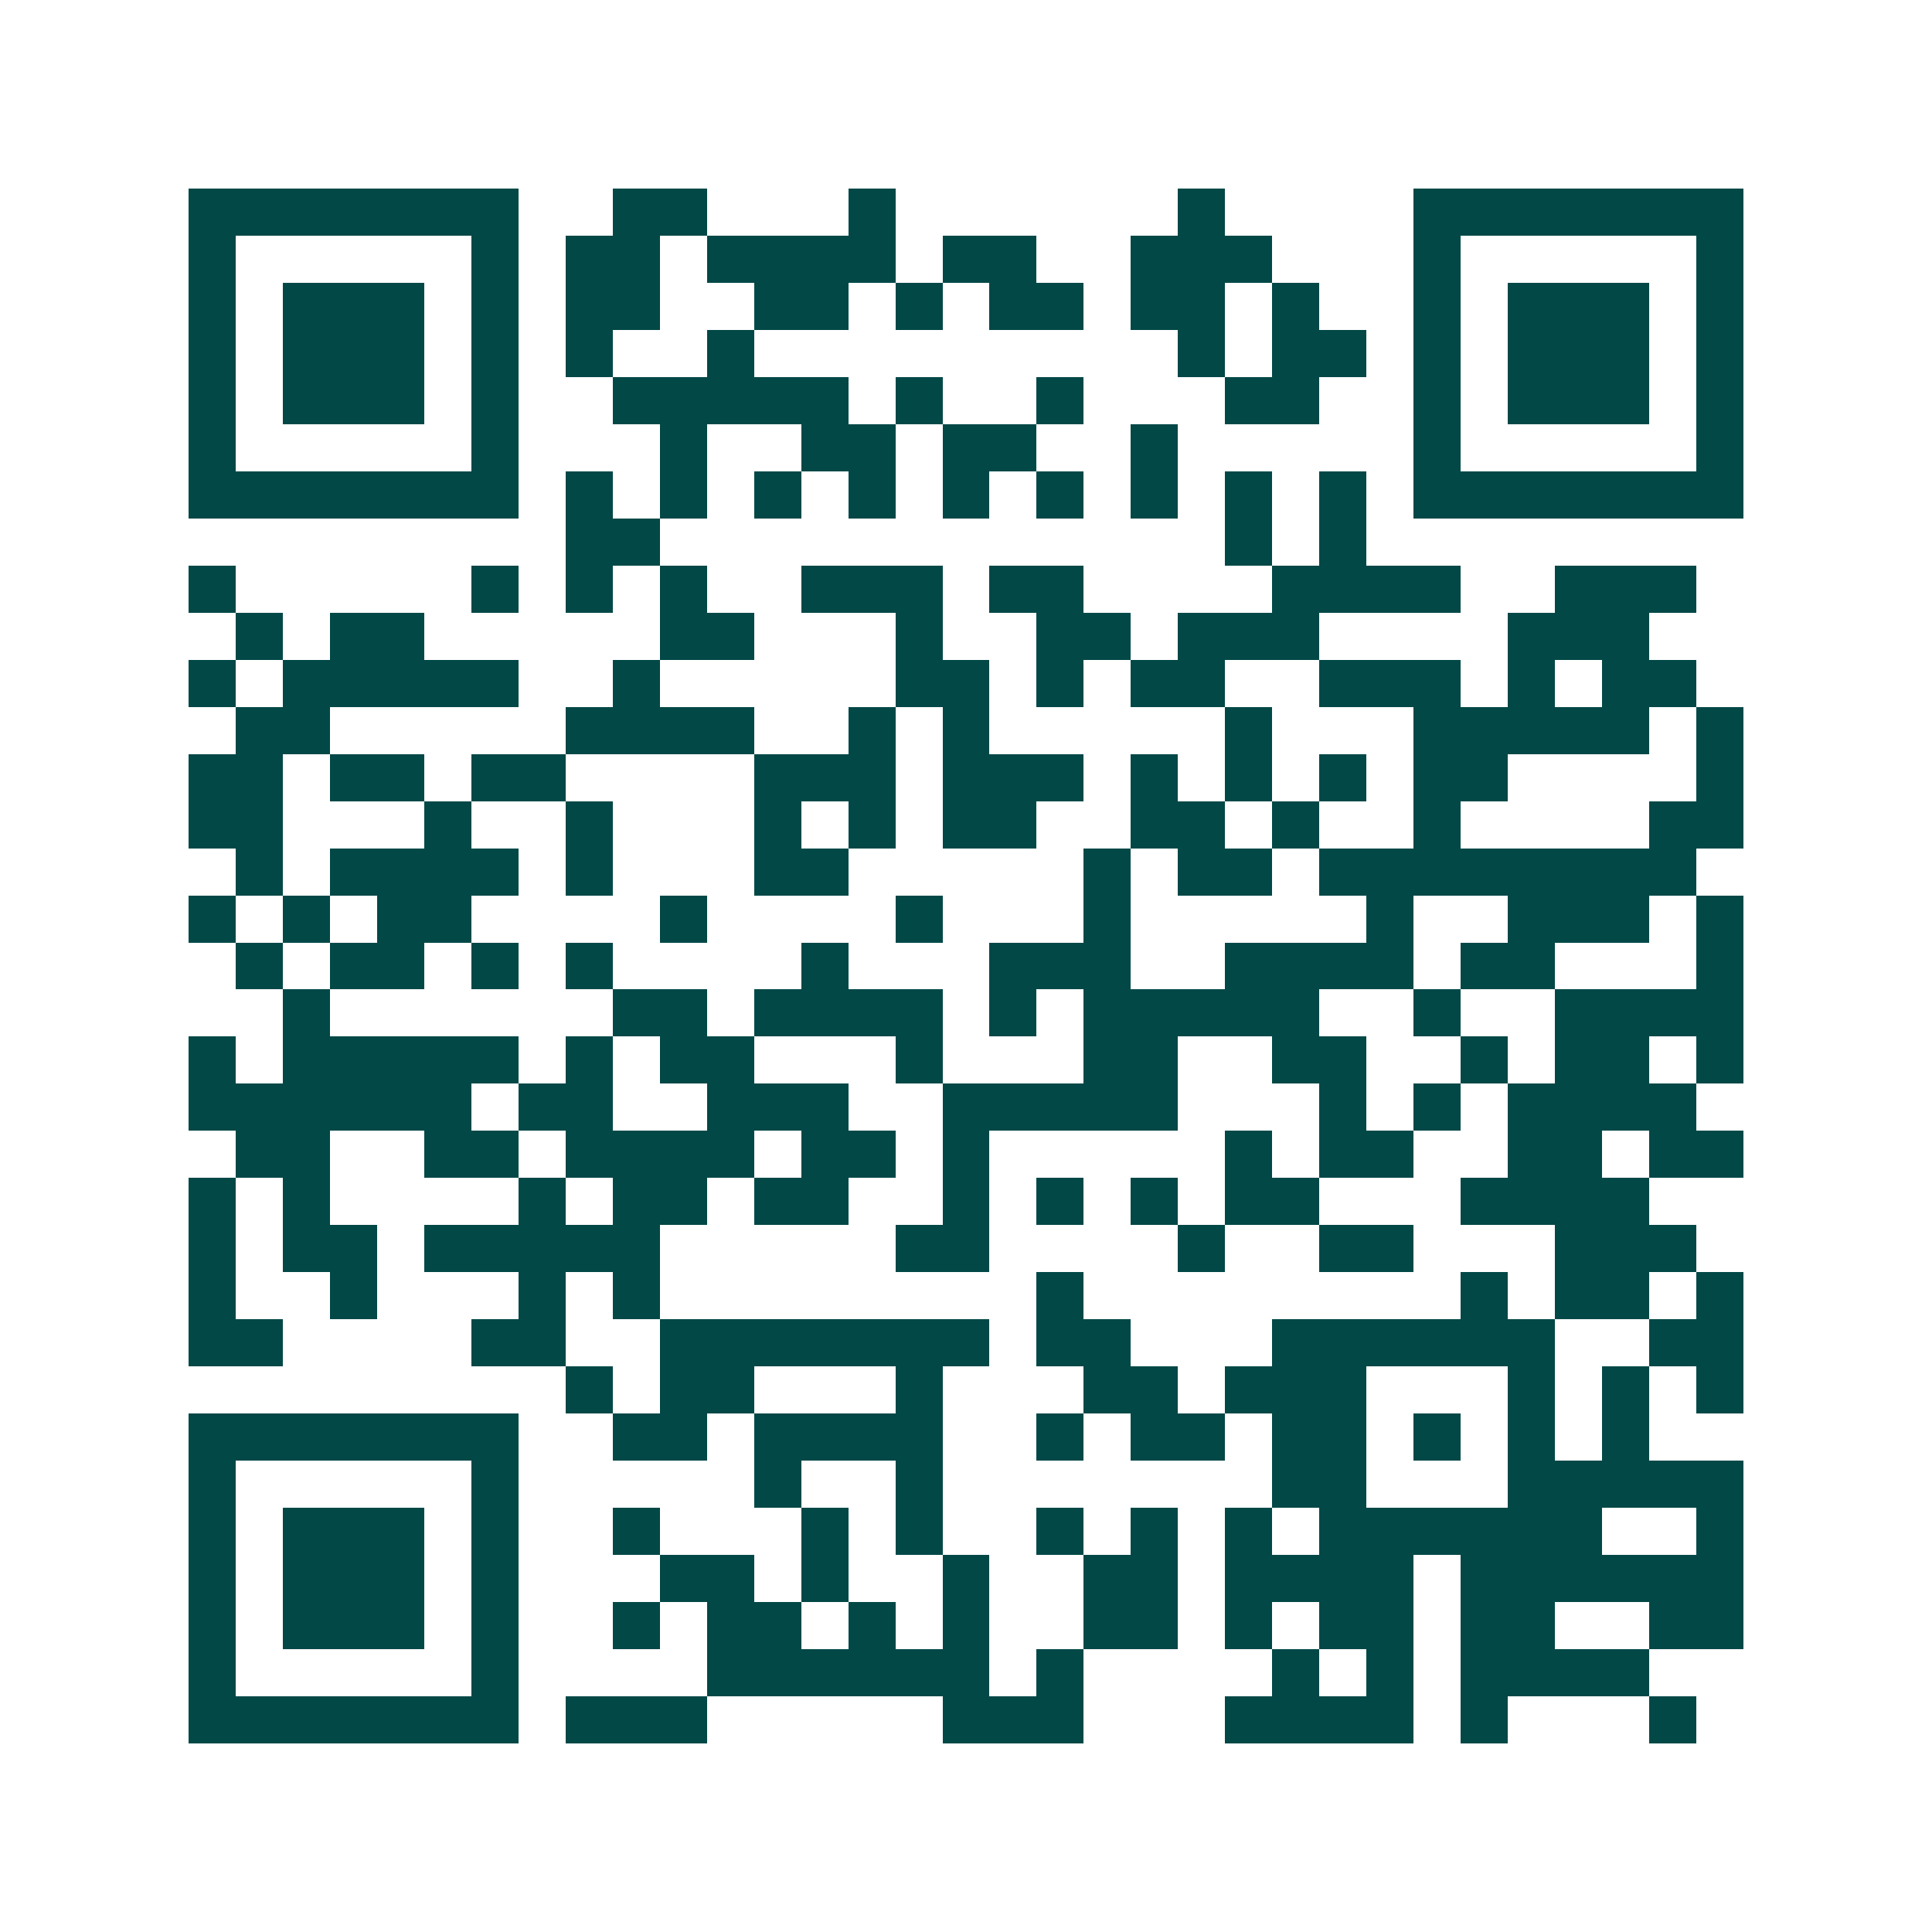 <svg xmlns="http://www.w3.org/2000/svg" width="200" height="200" viewBox="0 0 41 41" shape-rendering="crispEdges"><path fill="#ffffff" d="M0 0h41v41H0z"/><path stroke="#014847" d="M4 4.5h7m2 0h2m3 0h1m6 0h1m4 0h7M4 5.5h1m5 0h1m1 0h2m1 0h4m1 0h2m2 0h3m3 0h1m5 0h1M4 6.5h1m1 0h3m1 0h1m1 0h2m2 0h2m1 0h1m1 0h2m1 0h2m1 0h1m2 0h1m1 0h3m1 0h1M4 7.5h1m1 0h3m1 0h1m1 0h1m2 0h1m9 0h1m1 0h2m1 0h1m1 0h3m1 0h1M4 8.5h1m1 0h3m1 0h1m2 0h5m1 0h1m2 0h1m3 0h2m2 0h1m1 0h3m1 0h1M4 9.5h1m5 0h1m3 0h1m2 0h2m1 0h2m2 0h1m5 0h1m5 0h1M4 10.5h7m1 0h1m1 0h1m1 0h1m1 0h1m1 0h1m1 0h1m1 0h1m1 0h1m1 0h1m1 0h7M12 11.5h2m12 0h1m1 0h1M4 12.5h1m5 0h1m1 0h1m1 0h1m2 0h3m1 0h2m4 0h4m2 0h3M5 13.5h1m1 0h2m5 0h2m3 0h1m2 0h2m1 0h3m4 0h3M4 14.5h1m1 0h5m2 0h1m5 0h2m1 0h1m1 0h2m2 0h3m1 0h1m1 0h2M5 15.5h2m5 0h4m2 0h1m1 0h1m5 0h1m3 0h5m1 0h1M4 16.5h2m1 0h2m1 0h2m4 0h3m1 0h3m1 0h1m1 0h1m1 0h1m1 0h2m4 0h1M4 17.5h2m3 0h1m2 0h1m3 0h1m1 0h1m1 0h2m2 0h2m1 0h1m2 0h1m4 0h2M5 18.5h1m1 0h4m1 0h1m3 0h2m5 0h1m1 0h2m1 0h8M4 19.5h1m1 0h1m1 0h2m4 0h1m4 0h1m3 0h1m5 0h1m2 0h3m1 0h1M5 20.5h1m1 0h2m1 0h1m1 0h1m4 0h1m3 0h3m2 0h4m1 0h2m3 0h1M6 21.5h1m6 0h2m1 0h4m1 0h1m1 0h5m2 0h1m2 0h4M4 22.5h1m1 0h5m1 0h1m1 0h2m3 0h1m3 0h2m2 0h2m2 0h1m1 0h2m1 0h1M4 23.5h6m1 0h2m2 0h3m2 0h5m3 0h1m1 0h1m1 0h4M5 24.5h2m2 0h2m1 0h4m1 0h2m1 0h1m5 0h1m1 0h2m2 0h2m1 0h2M4 25.5h1m1 0h1m4 0h1m1 0h2m1 0h2m2 0h1m1 0h1m1 0h1m1 0h2m3 0h4M4 26.5h1m1 0h2m1 0h5m5 0h2m4 0h1m2 0h2m3 0h3M4 27.5h1m2 0h1m3 0h1m1 0h1m8 0h1m8 0h1m1 0h2m1 0h1M4 28.5h2m4 0h2m2 0h7m1 0h2m3 0h6m2 0h2M12 29.5h1m1 0h2m3 0h1m3 0h2m1 0h3m3 0h1m1 0h1m1 0h1M4 30.5h7m2 0h2m1 0h4m2 0h1m1 0h2m1 0h2m1 0h1m1 0h1m1 0h1M4 31.5h1m5 0h1m5 0h1m2 0h1m7 0h2m3 0h5M4 32.5h1m1 0h3m1 0h1m2 0h1m3 0h1m1 0h1m2 0h1m1 0h1m1 0h1m1 0h6m2 0h1M4 33.5h1m1 0h3m1 0h1m3 0h2m1 0h1m2 0h1m2 0h2m1 0h4m1 0h6M4 34.5h1m1 0h3m1 0h1m2 0h1m1 0h2m1 0h1m1 0h1m2 0h2m1 0h1m1 0h2m1 0h2m2 0h2M4 35.5h1m5 0h1m4 0h6m1 0h1m4 0h1m1 0h1m1 0h4M4 36.5h7m1 0h3m5 0h3m3 0h4m1 0h1m3 0h1"/></svg>
